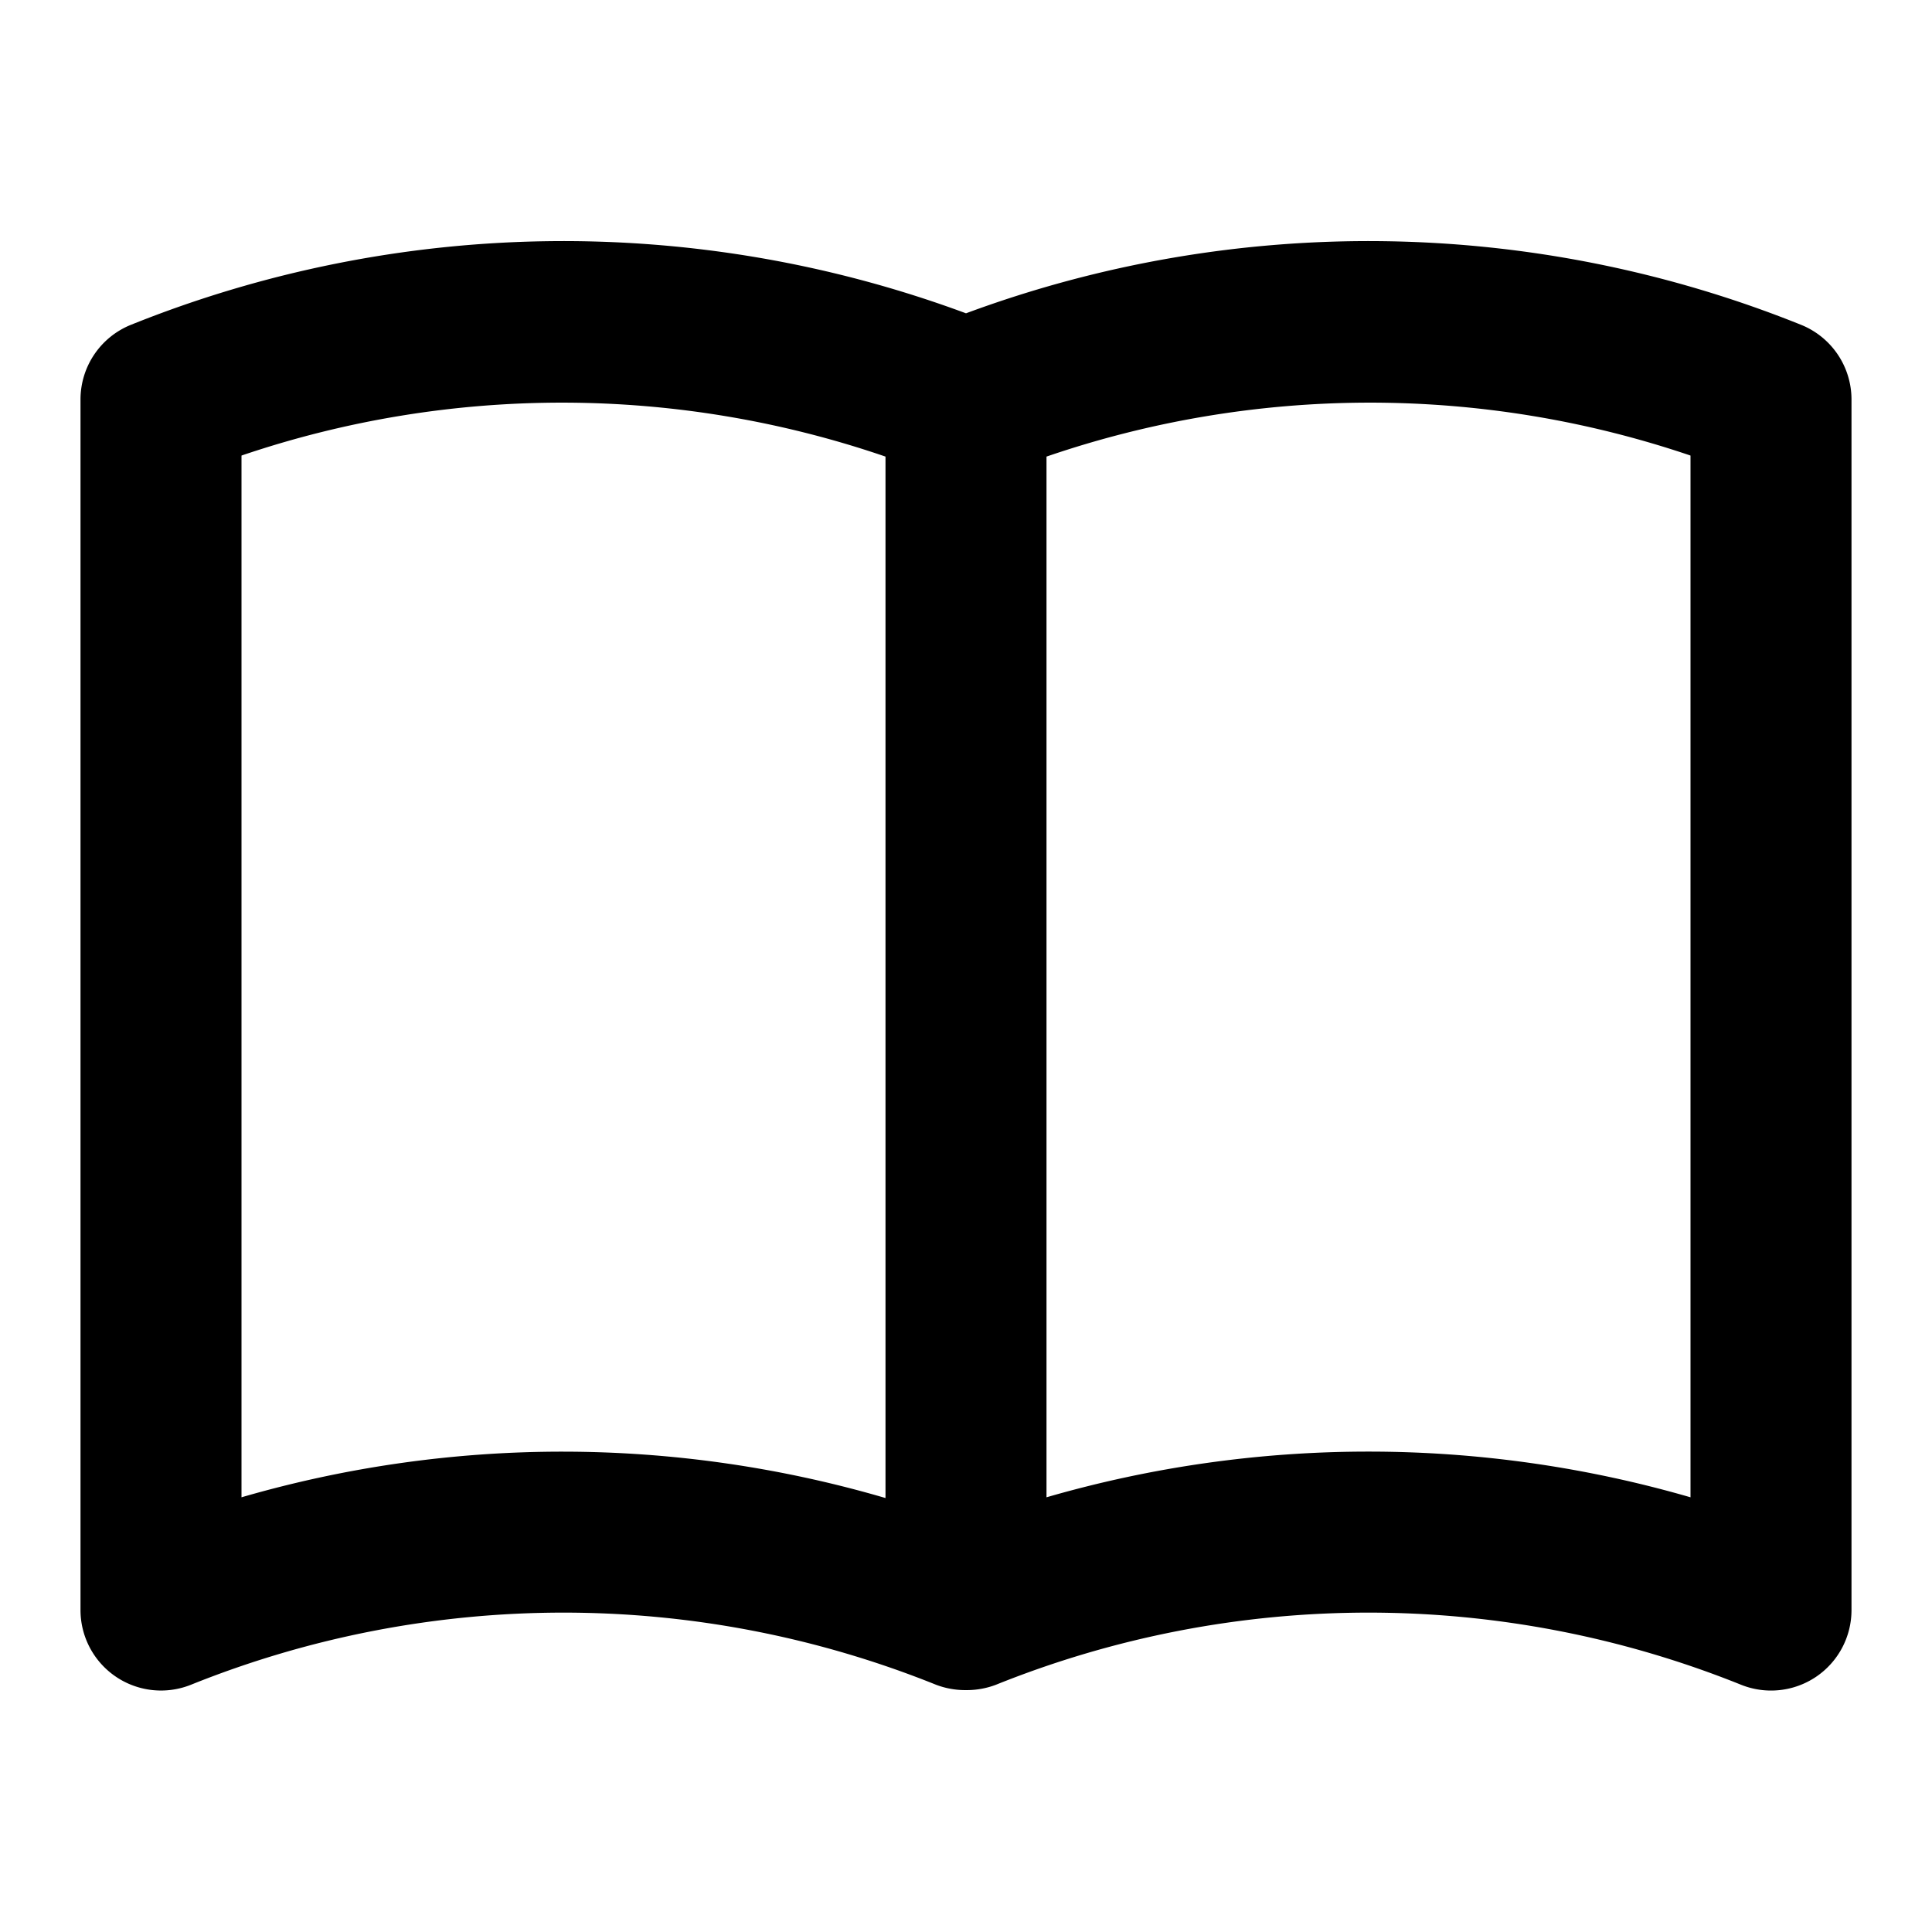 <?xml version="1.0" encoding="utf-8"?>
<svg fill="#000000" width="800px" height="800px" viewBox="0 0 24 24" xmlns="http://www.w3.org/2000/svg"><path d="M22.371,4.034A14.393,14.393,0,0,0,12,3.892a14.393,14.393,0,0,0-10.371.142A1,1,0,0,0,1,4.963V20a1,1,0,0,0,1.371.929,12.4,12.4,0,0,1,9.258,0,1.018,1.018,0,0,0,.348.066c.008,0,.015,0,.023,0s.015,0,.023,0a1.018,1.018,0,0,0,.348-.066,12.4,12.4,0,0,1,9.258,0,1,1,0,0,0,.932-.1A1,1,0,0,0,23,20V4.963A1,1,0,0,0,22.371,4.034ZM11,18.609A14.284,14.284,0,0,0,3,18.6V5.659a12.385,12.385,0,0,1,8,.013ZM21,18.6a14.375,14.375,0,0,0-8,0V5.672a12.385,12.385,0,0,1,8-.013Z"/></svg>